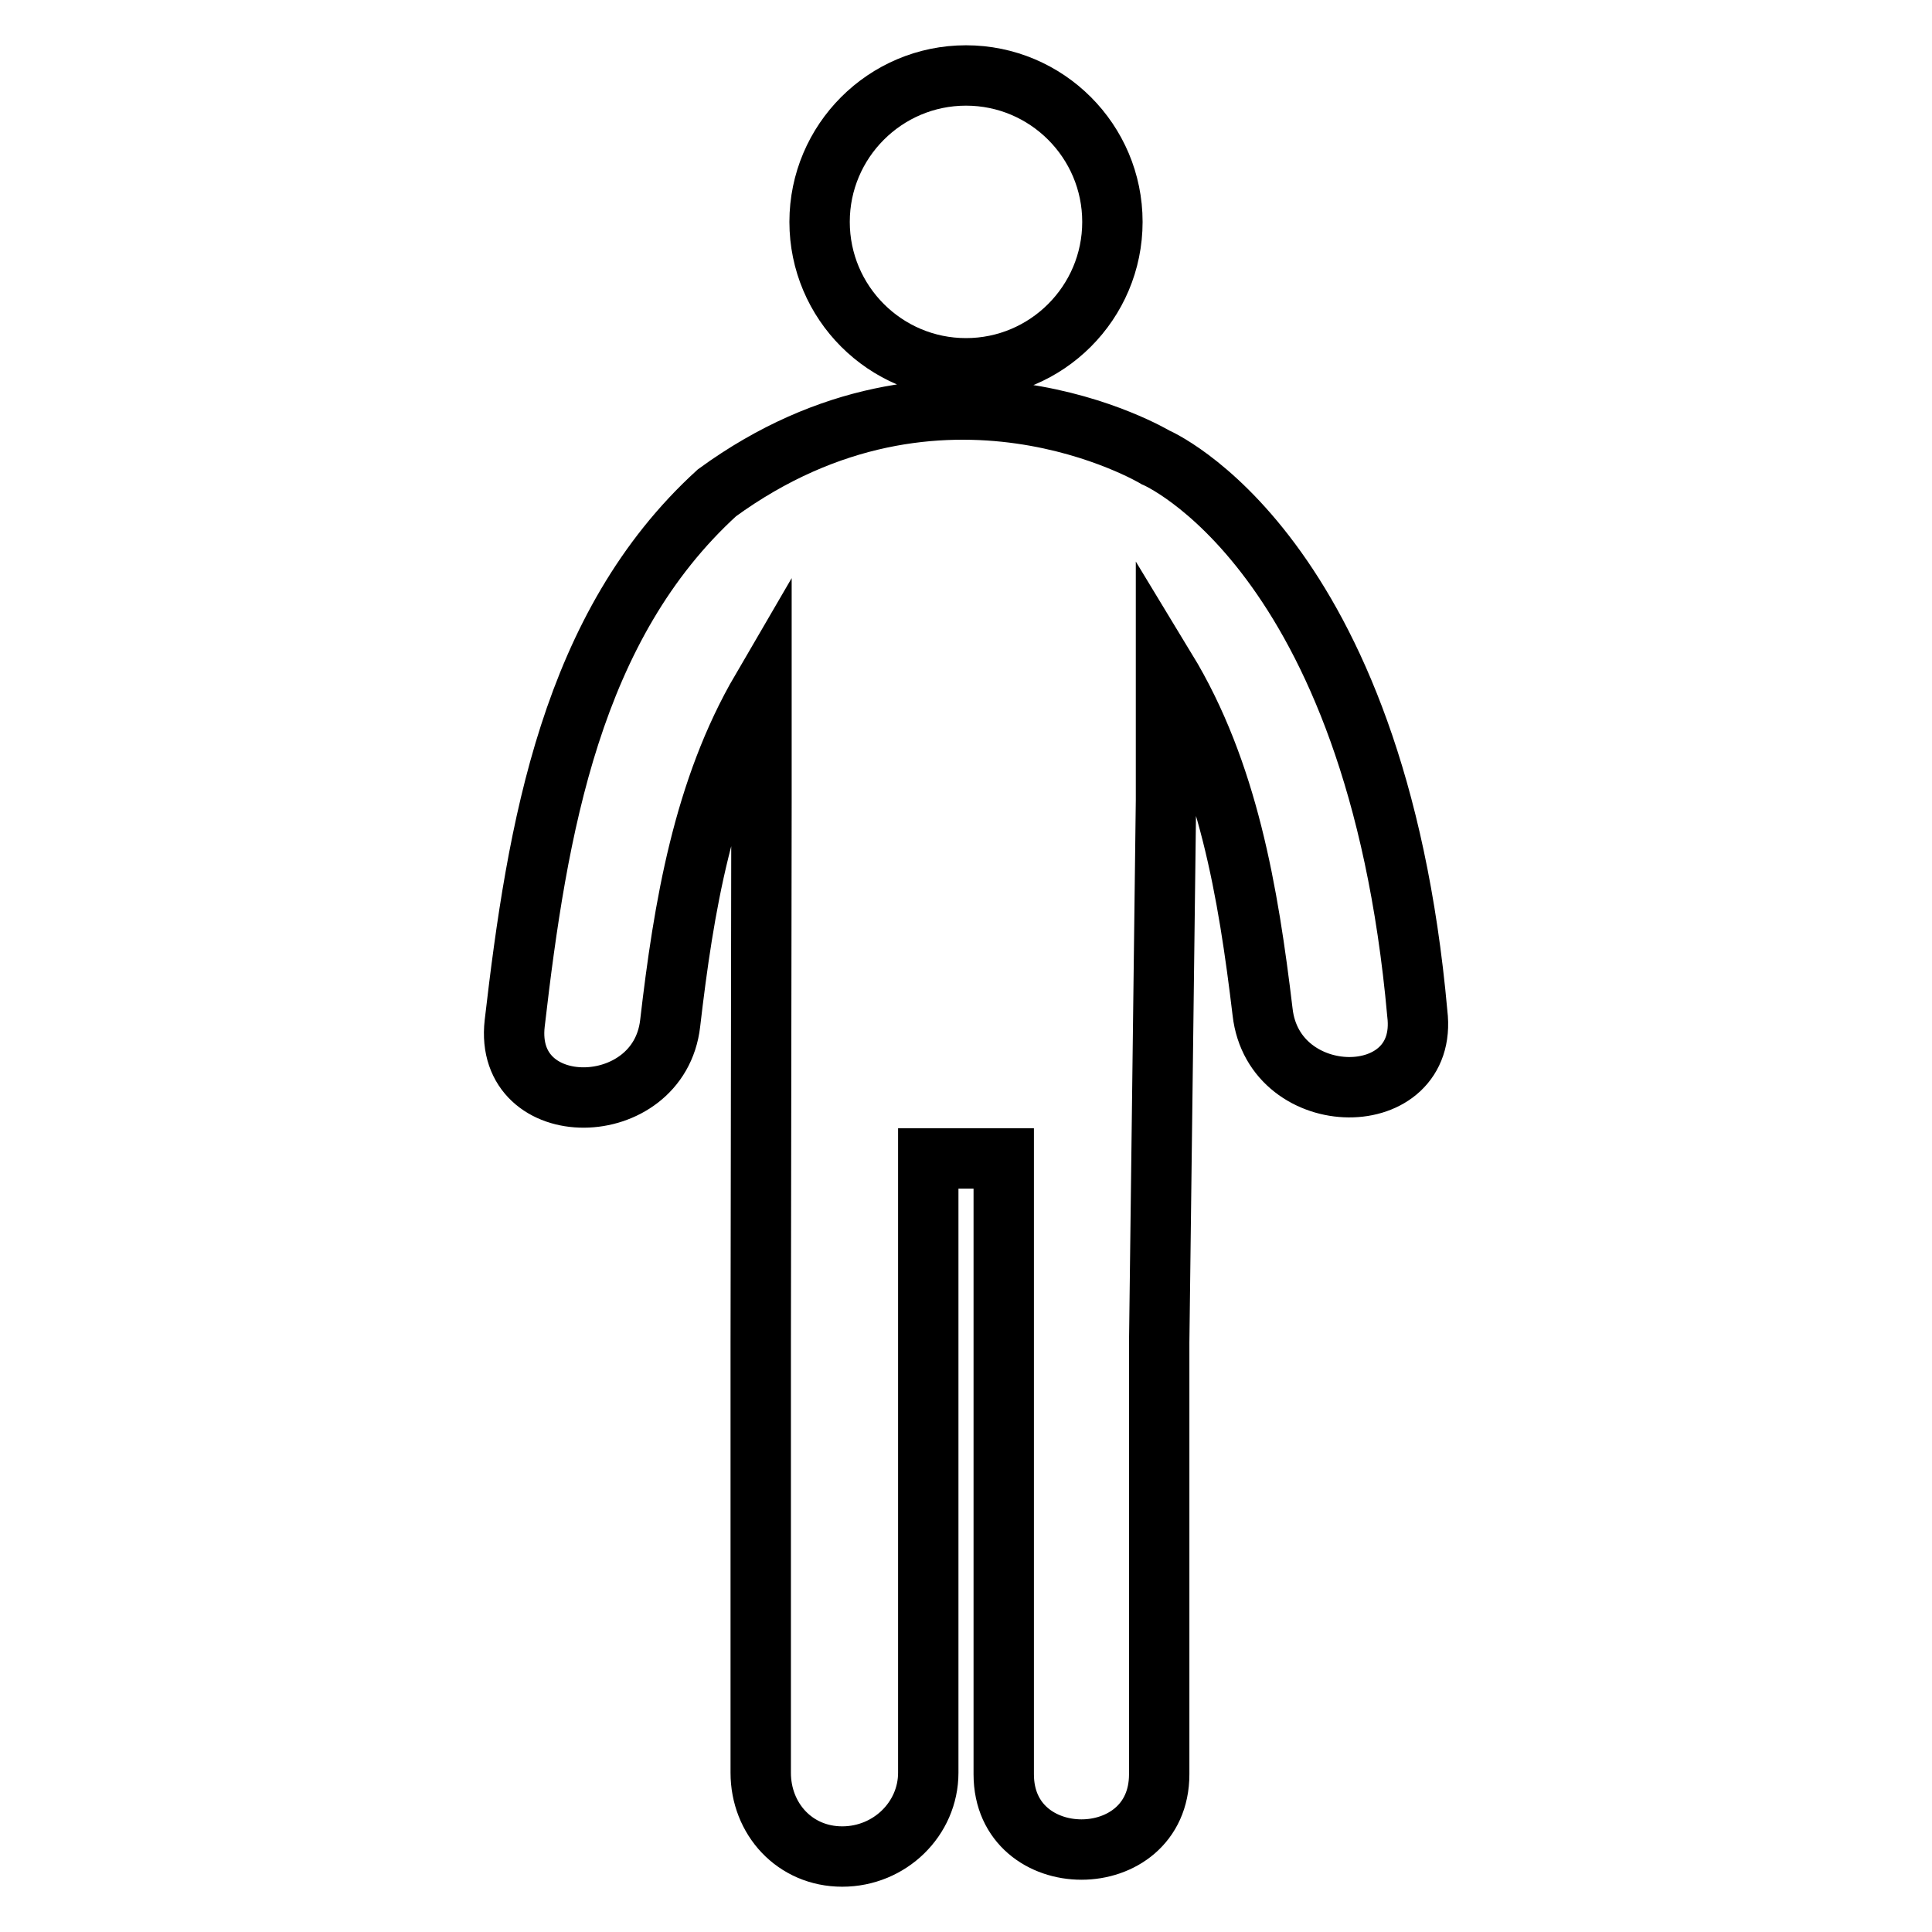 <?xml version="1.0" encoding="utf-8"?>
<!-- Svg Vector Icons : http://www.onlinewebfonts.com/icon -->
<!DOCTYPE svg PUBLIC "-//W3C//DTD SVG 1.1//EN" "http://www.w3.org/Graphics/SVG/1.1/DTD/svg11.dtd">
<svg version="1.1" xmlns="http://www.w3.org/2000/svg" xmlns:xlink="http://www.w3.org/1999/xlink" x="0px" y="0px" viewBox="0 0 256 256" enable-background="new 0 0 256 256" xml:space="preserve">
<g> <path stroke-width="8" fill-opacity="0" stroke="#000000"  d="M108.6,29.4c0,10.7,8.7,19.4,19.4,19.4c10.7,0,19.4-8.7,19.4-19.4c0-10.7-8.7-19.4-19.4-19.4 C117.3,10,108.6,18.7,108.6,29.4z M187.8,134.3c-5.5-61.4-34.7-73.7-34.7-73.7s-28.3-17-58.1,4.7c-19.3,17.6-23.8,44.4-26.8,70.3 c-1.5,13.2,19.1,13,20.6,0c1.8-15.5,4.4-31,12.1-44.2l0,14.9l-0.1,71.7v56.9c0,6.1,4.5,11.1,10.8,11.1c6.3,0,11.4-5,11.4-11.1 v-81.4H133c0,19.1,0,62.6,0,81.6c0,13.3,20.6,13.3,20.6,0c0-19.1,0-38.1,0-57.2l0.9-71.9c0-6.9,0-13,0-17.3 c8.2,13.5,10.9,29.5,12.8,45.4C168.8,147.3,189.4,147.4,187.8,134.3z"/></g>
</svg>